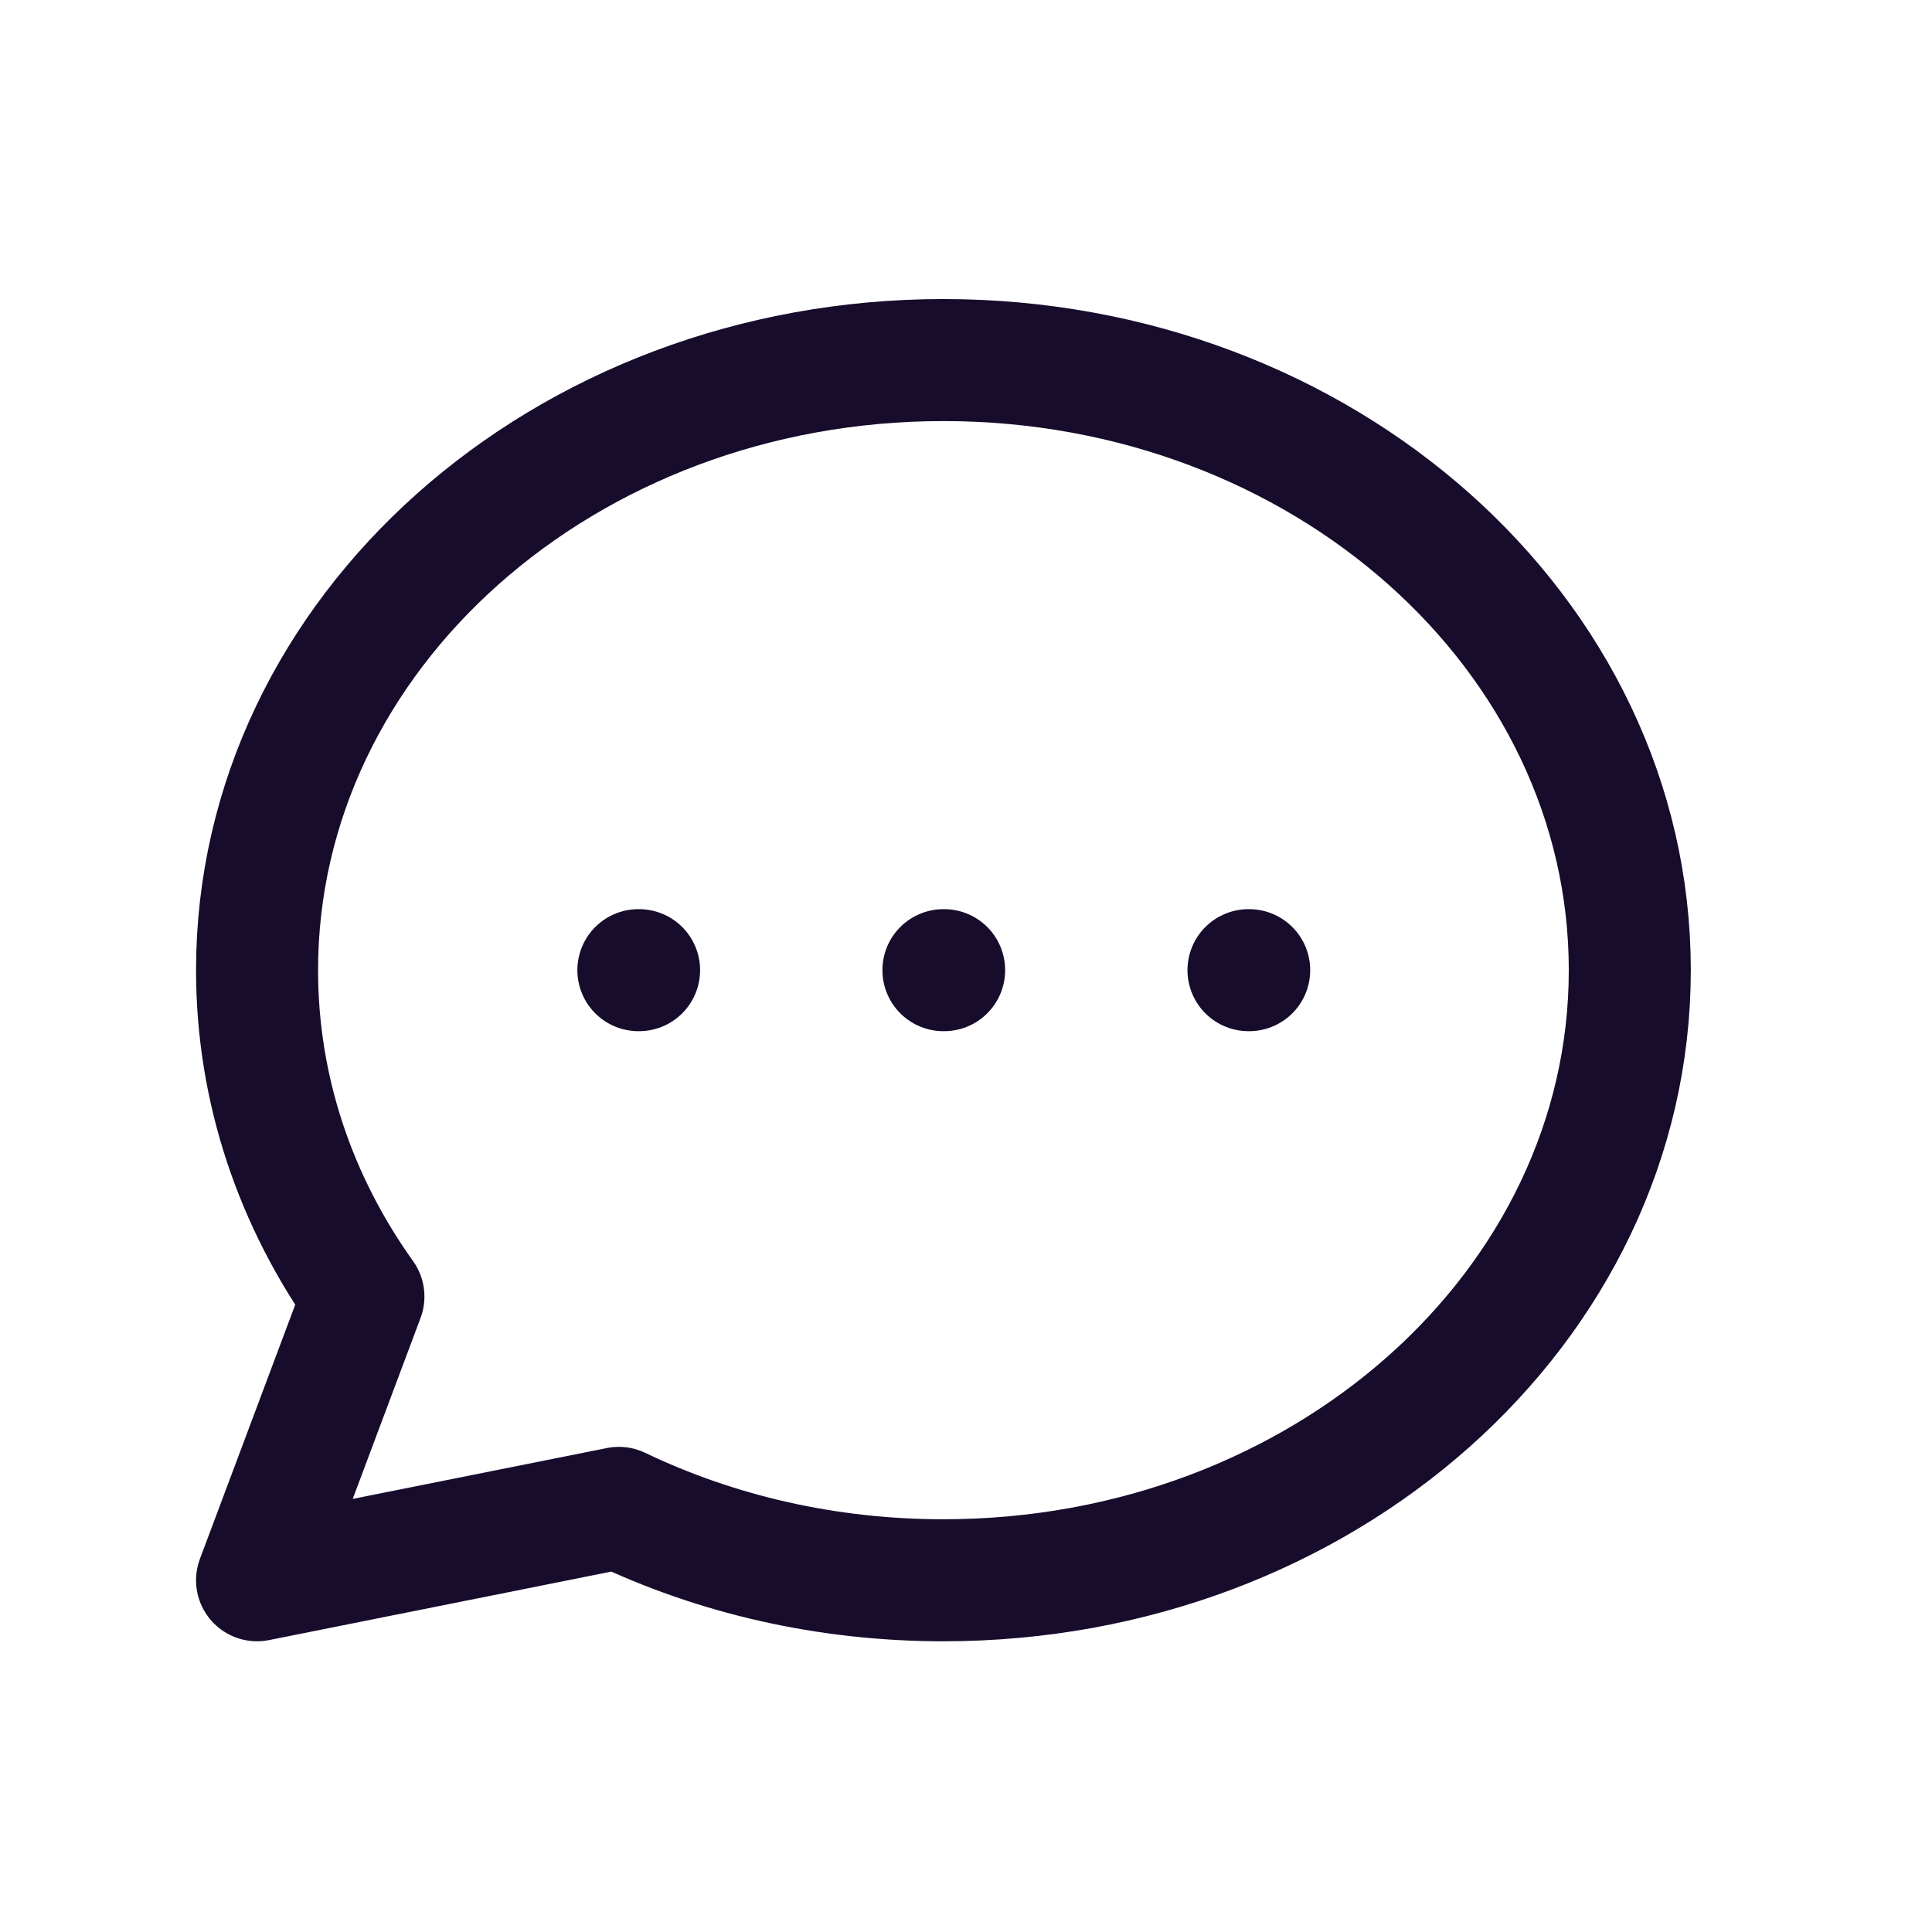 <svg width="19" height="19" viewBox="0 0 19 19" fill="none" xmlns="http://www.w3.org/2000/svg">
<g id="Icons/Outline/chat">
<path id="Icon" d="M6.278 9.541H6.285M9.278 9.541H9.285M12.278 9.541H12.285M16.028 9.541C16.028 12.855 13.005 15.541 9.278 15.541C8.123 15.541 7.036 15.284 6.086 14.829L2.528 15.541L3.574 12.751C2.911 11.823 2.528 10.722 2.528 9.541C2.528 6.227 5.55 3.541 9.278 3.541C13.005 3.541 16.028 6.227 16.028 9.541Z" stroke="#180C2C" stroke-width="1.2" stroke-linecap="round" stroke-linejoin="round"/>
</g>
</svg>
